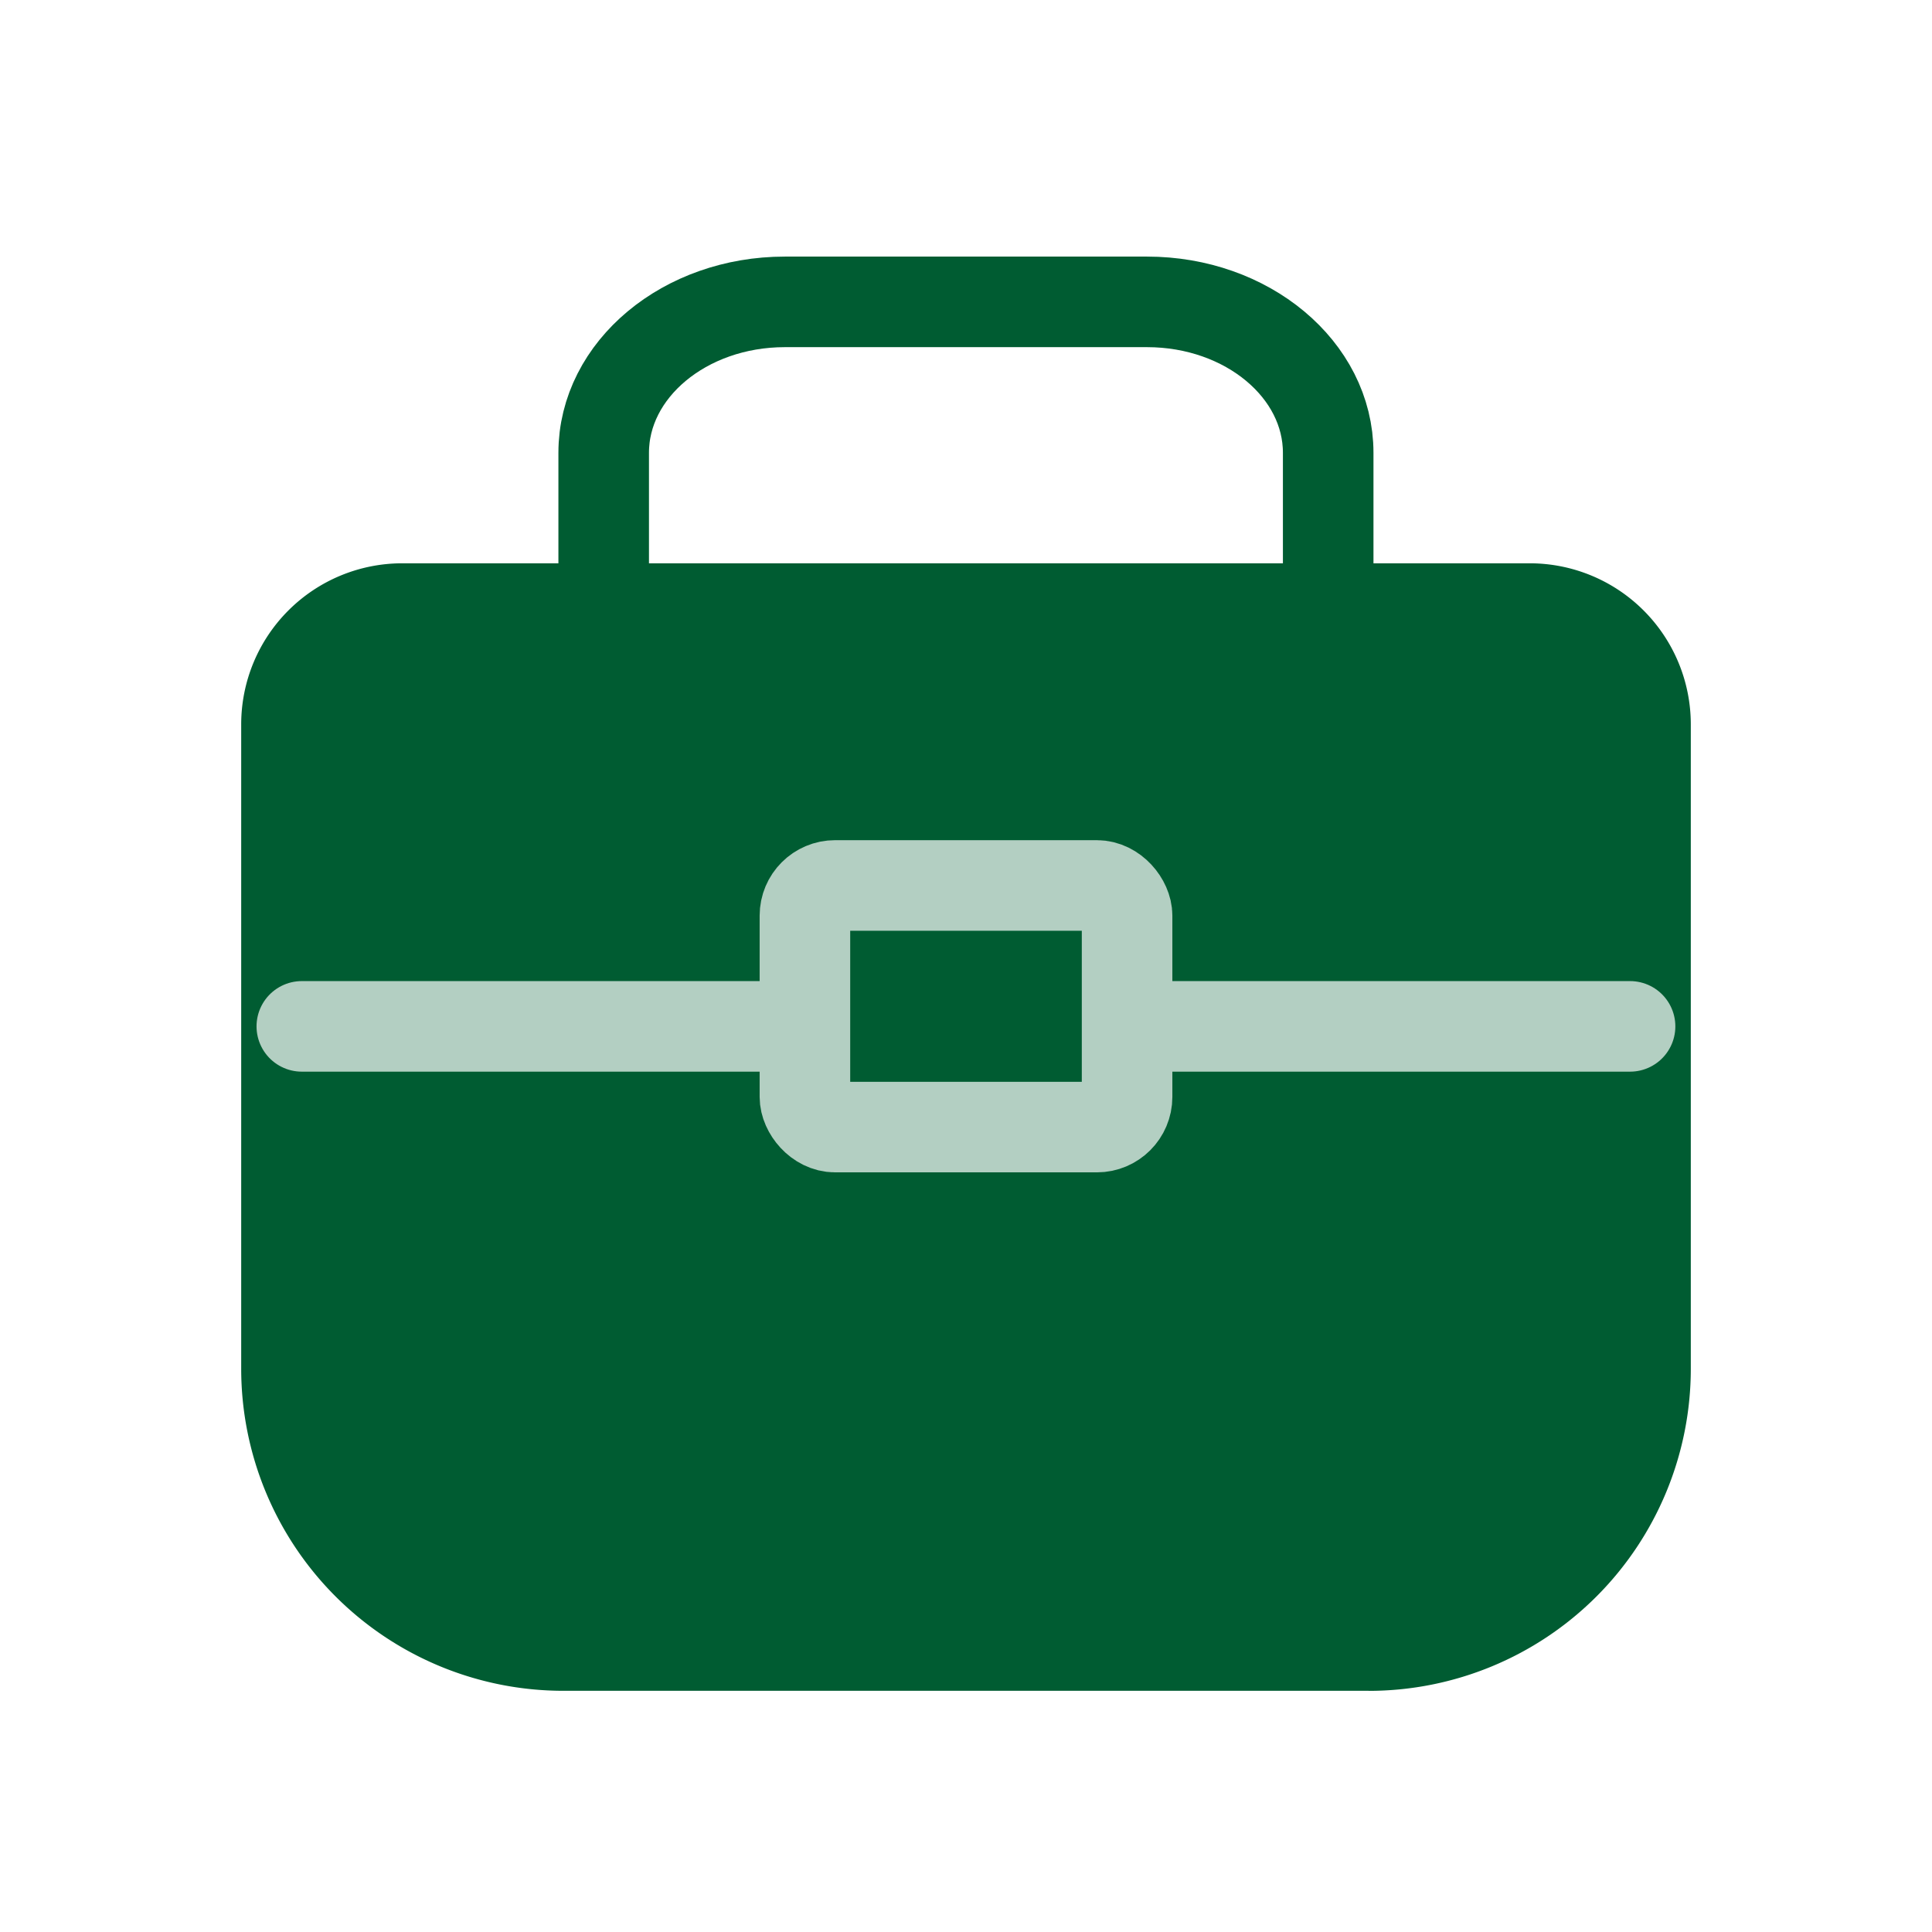 <svg xmlns="http://www.w3.org/2000/svg" width="32" height="32" fill="none"><path fill="#005C32" fill-rule="evenodd" d="M22.67 28.005H9.33a5.336 5.336 0 0 1-5.335-5.335V11.997a2.668 2.668 0 0 1 2.668-2.667h18.674a2.668 2.668 0 0 1 2.668 2.667V22.67a5.336 5.336 0 0 1-5.335 5.336Z" clip-rule="evenodd"/><rect width="5.336" height="4.002" x="13.332" y="14.666" stroke="#B3CFC2" stroke-linecap="round" stroke-linejoin="round" stroke-width="1.5" rx=".5"/><path stroke="#B3CFC2" stroke-linecap="round" stroke-linejoin="round" stroke-width="1.5" d="M12.999 17h-8v0M26.999 17h-8v0"/><path stroke="#005C32" stroke-linecap="round" stroke-linejoin="round" stroke-width="1.5" d="M9.999 10V7.5c0-1.38 1.343-2.5 3-2.5h6c1.657 0 3 1.12 3 2.5V10"/></svg>